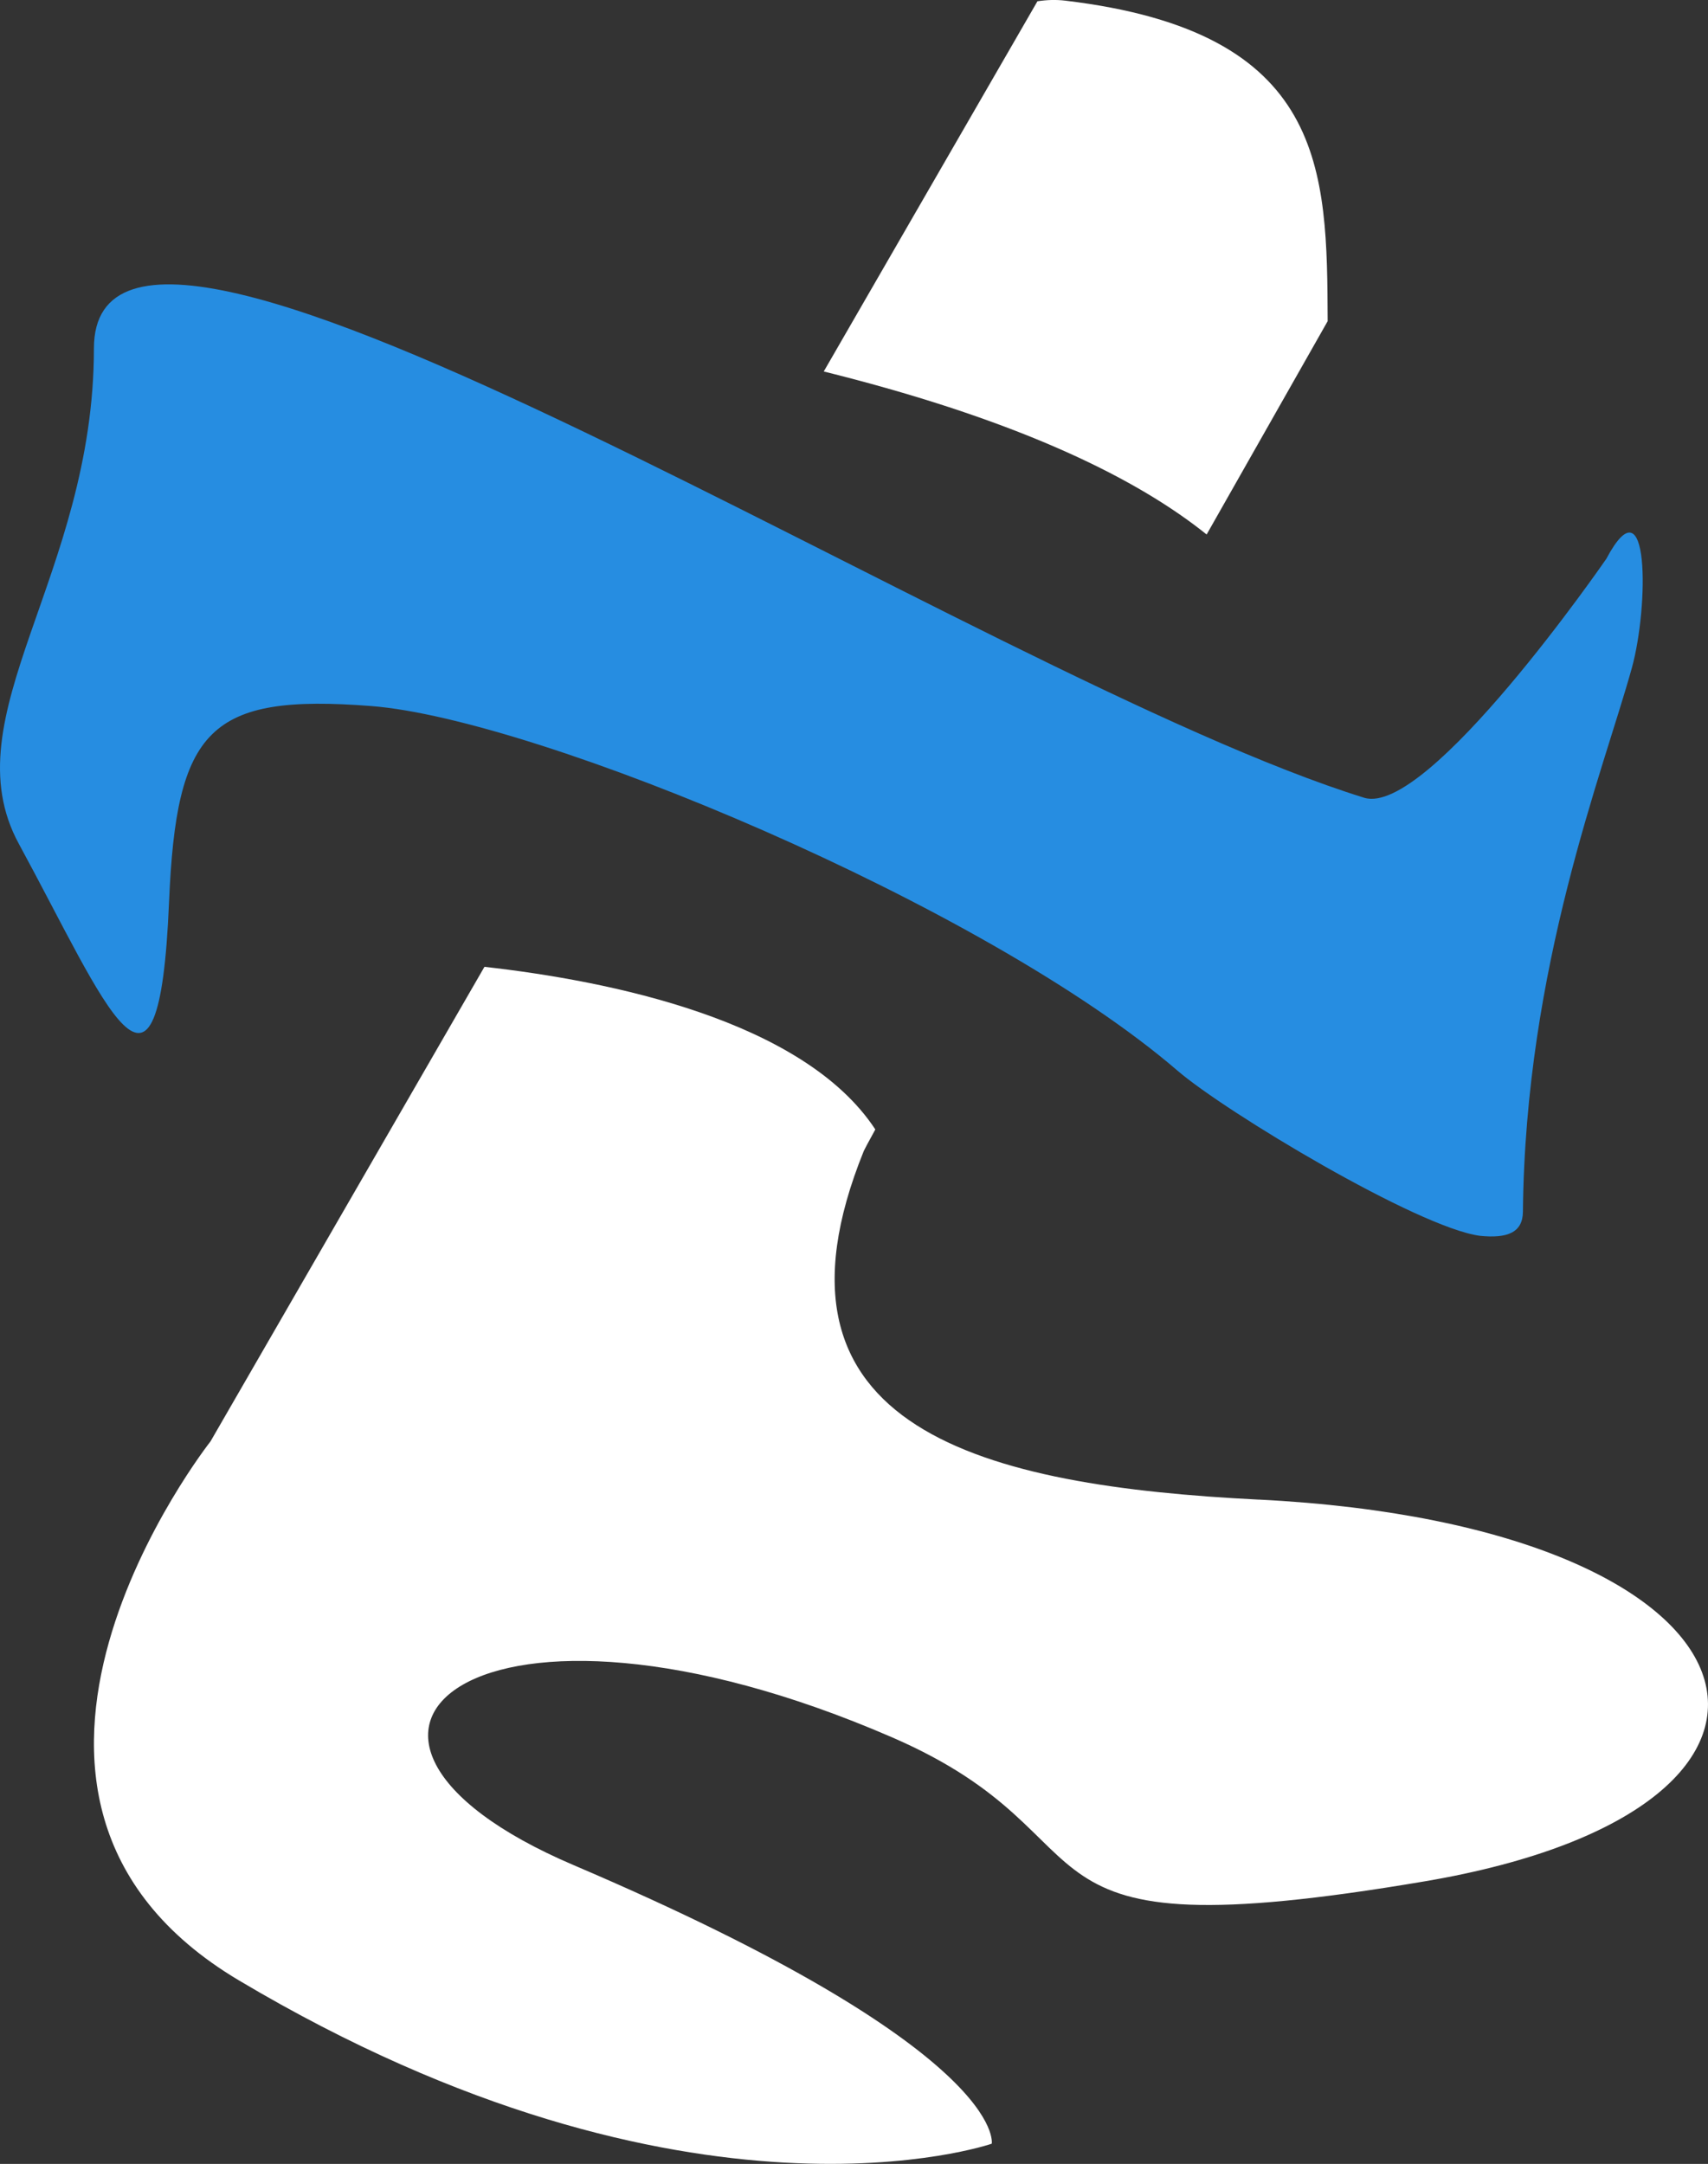 <svg viewBox="0 0 415 525.7" xmlns="http://www.w3.org/2000/svg" data-name="Layer 2" id="Layer_2">
  <rect x="0" y="0" width="415" height="525.7" fill="#333333" stroke="none"/>
  <defs>
    <style>
      .cls-1 {
        fill: #fff;
      }

      .cls-2 {
        fill: #268de1;
      }
    </style>
  </defs>
  <g data-name="Layer 1" id="Layer_1-2">
    <g>
      <path d="M322.59,78.02c-9.37,16.5-19.36,34.09-29.41,51.83-16.39-13.17-44.05-27.17-90.39-38.94-.89-.23-1.77-.45-2.64-.66L252.07.31c2.28-.35,4.55-.42,6.79-.15,63.53,7.58,63.56,41.09,63.73,77.85ZM305.88,364.32c-66.42-3.33-123.55-16.75-95.99-84.73.14-.33,1.11-2.14,2.79-5.2-17.48-26.61-64.73-36.12-94.97-39.51l-66.56,115.29s-68.13,86.35,6.94,130.97c109.52,65.11,182.88,39.65,182.88,39.65,0,0,4.24-22.51-101.58-67.67-74.3-31.7-23.46-74.78,77.39-31.04,57.58,24.99,22.87,53.02,129.35,34.98,106.49-18.04,86.73-86.37-40.25-92.75Z" class="cls-1"></path>
      <path d="M396.49,162.3c-6.99,25.21-25.88,72.59-26.46,132.09-.05,5.14-3.92,6.5-10.44,5.84-15.06-1.99-61.84-30.1-73.46-40.1-46.91-40.36-155.56-85.47-195.91-88.6-39.5-3.07-47.37,5.58-49.15,47.68-2.47,58.78-15.07,25.17-36.5-14.23-16.83-30.94,18.25-65.05,18.25-120.34,0-62.18,215.32,80.19,308.62,109.16,15.54,4.82,58.86-58.05,58.86-58.05,10.52-19.8,10.35,11.55,6.19,26.55Z" class="cls-2"></path>
    </g>
  </g>
</svg>